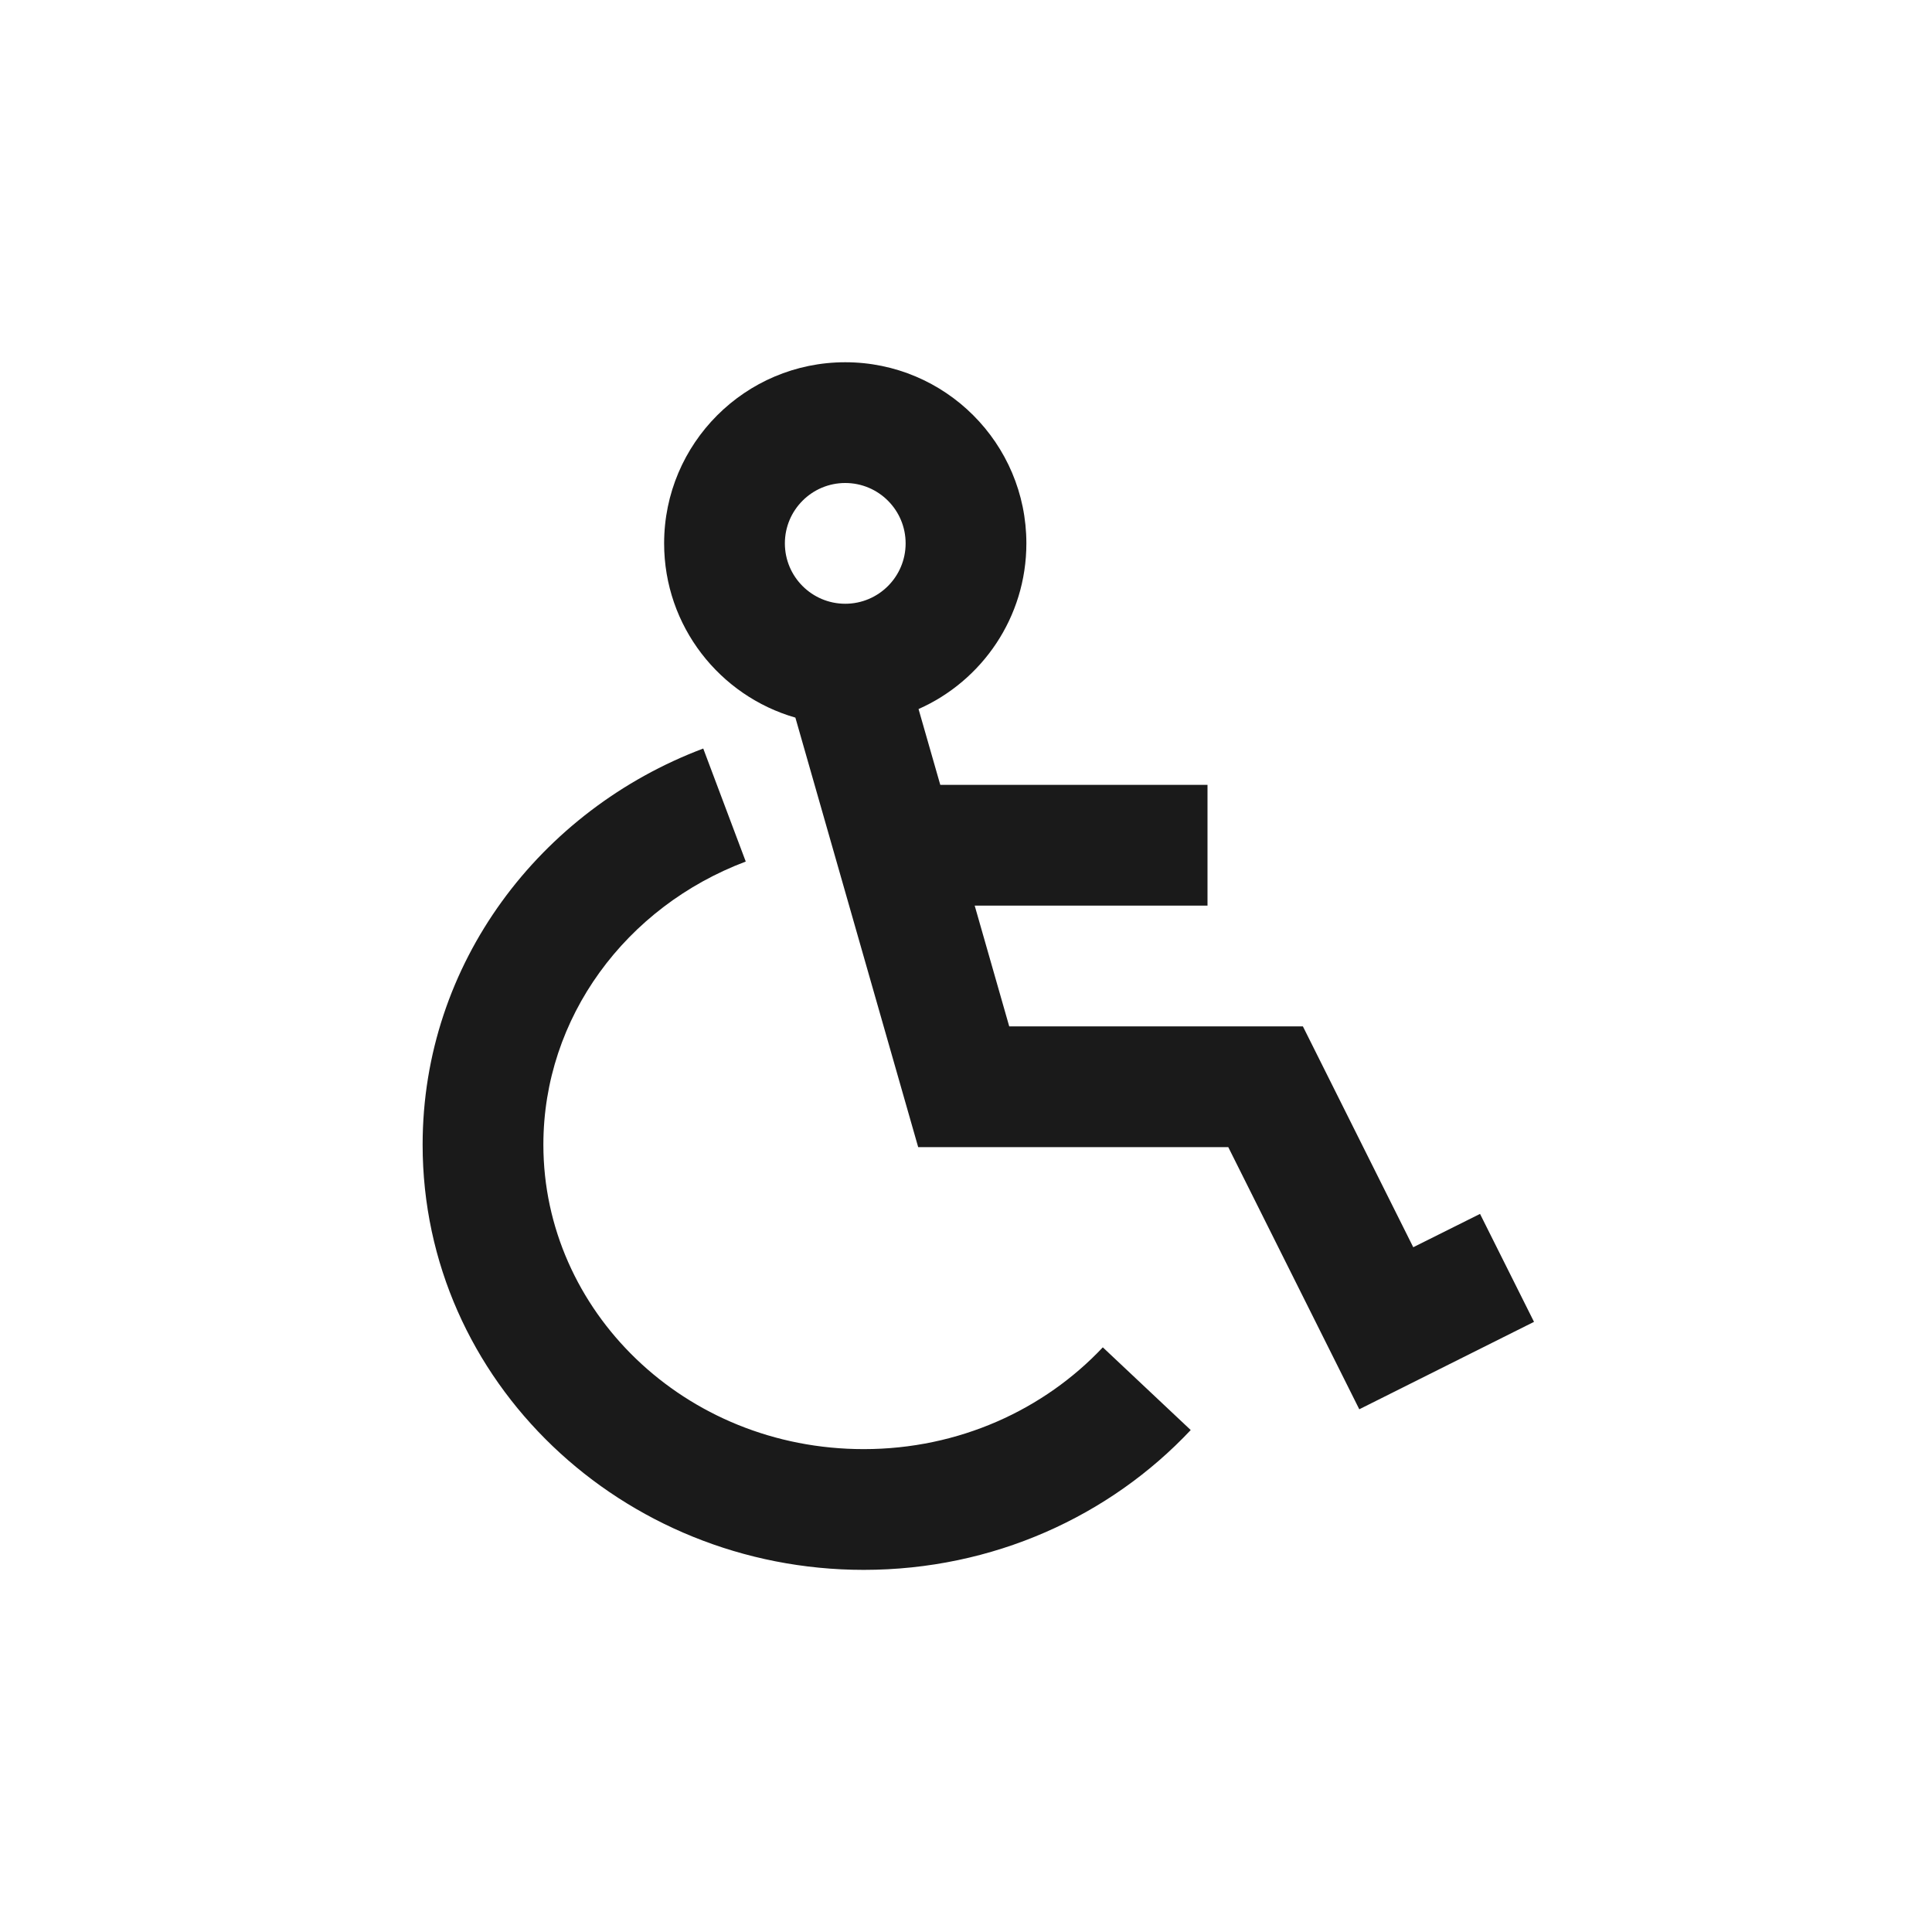 <svg width="16" height="16" viewBox="0 0 16 16" fill="none" xmlns="http://www.w3.org/2000/svg">
<path fill-rule="evenodd" clip-rule="evenodd" d="M7.5 4.5C7.5 4.776 7.276 5 7 5C6.724 5 6.5 4.776 6.5 4.5C6.5 4.224 6.724 4 7 4C7.276 4 7.5 4.224 7.5 4.5ZM7.607 5.872C8.133 5.639 8.5 5.112 8.5 4.5C8.5 3.672 7.828 3 7 3C6.172 3 5.5 3.672 5.5 4.5C5.5 5.185 5.96 5.763 6.587 5.943L7.604 9.5H10.172L11.257 11.671L12.704 10.947L12.257 10.053L11.704 10.329L10.79 8.5H8.358L8.072 7.5H10V6.5H7.787L7.607 5.872ZM4.5 9.48C4.5 8.427 5.183 7.509 6.176 7.135L5.824 6.199C4.475 6.707 3.5 7.976 3.5 9.48C3.5 11.444 5.156 13.001 7.153 13.001C8.224 13.001 9.191 12.556 9.861 11.843L9.133 11.158C8.648 11.673 7.943 12.001 7.153 12.001C5.667 12.001 4.5 10.852 4.5 9.48Z" fill="#1A1A1A"/>
</svg>
